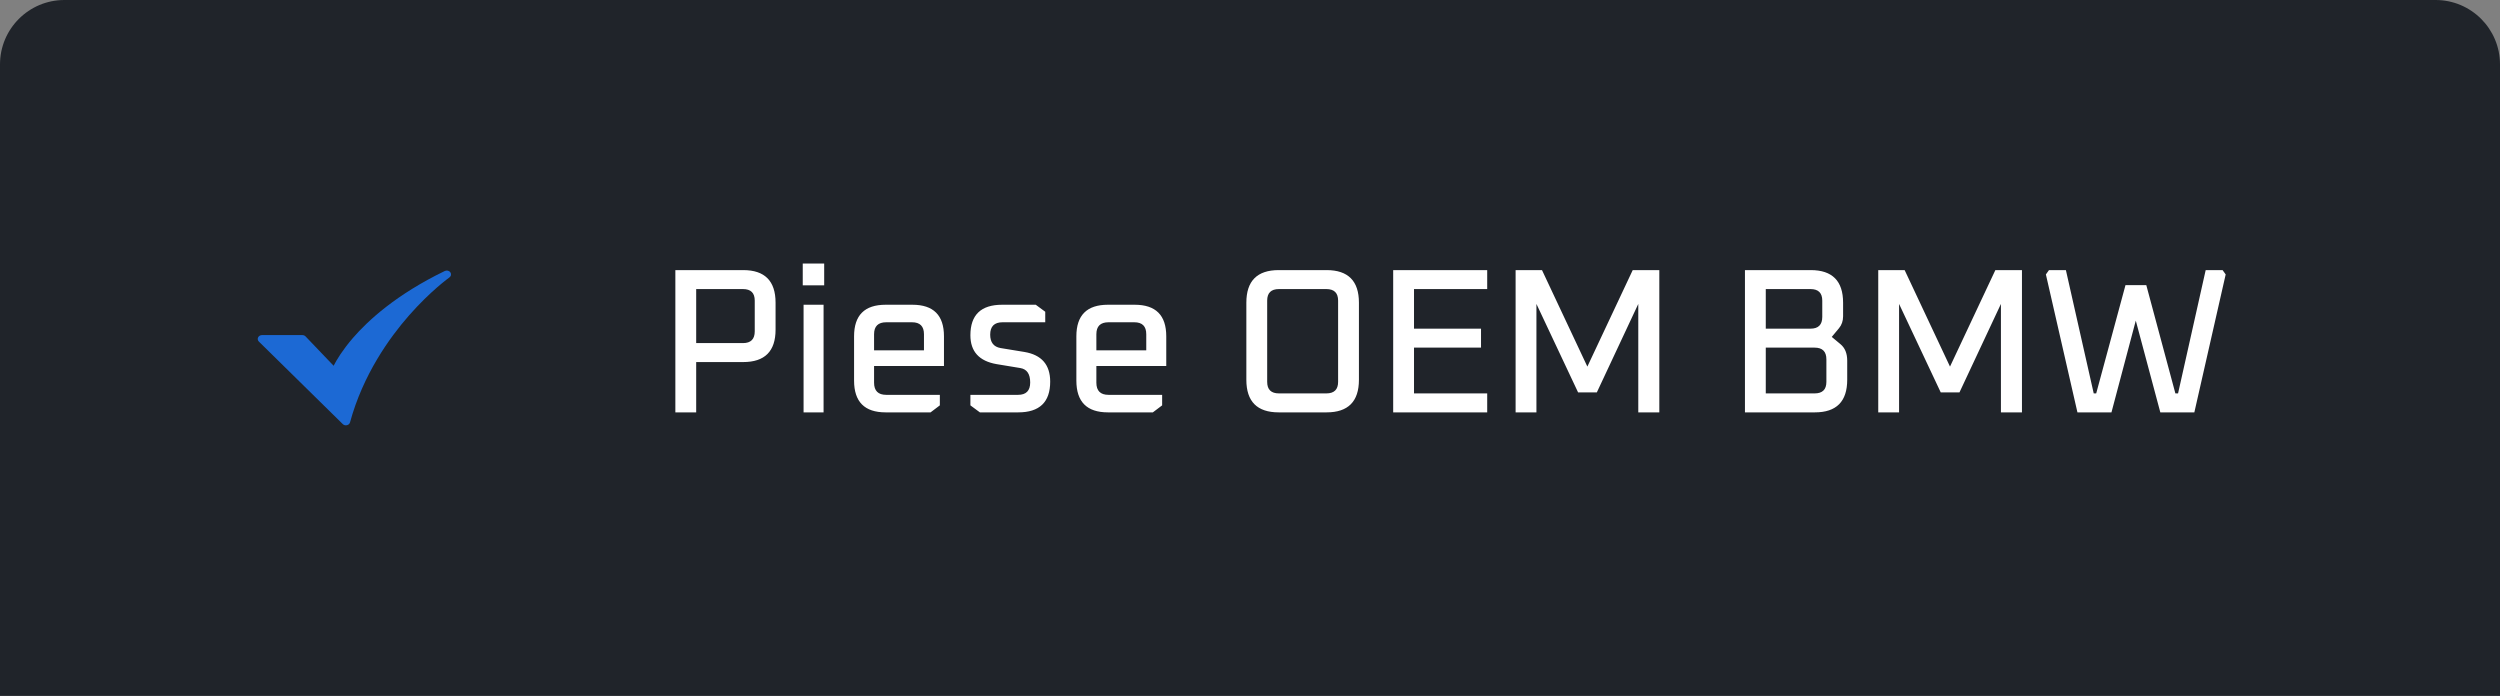 <svg xmlns="http://www.w3.org/2000/svg" width="194" height="54" viewBox="0 0 194 54" fill="none"><rect x="0" y="0" width="194" height="54" fill="#808080" stroke="none"/><path d="M0 5C0 2.239 2.239 0 5 0H189C191.761 0 194 2.239 194 5V54H0V5Z" fill="#20242A"></path><path d="M26.842 33.006C26.796 33.006 26.752 32.998 26.71 32.981C26.668 32.964 26.631 32.94 26.6 32.91L20.087 26.505C20.044 26.463 20.015 26.409 20.005 26.352C19.994 26.295 20.002 26.236 20.028 26.183C20.053 26.129 20.095 26.084 20.149 26.052C20.202 26.02 20.265 26.003 20.329 26.003H23.464C23.511 26.003 23.557 26.013 23.6 26.03C23.643 26.048 23.681 26.074 23.712 26.106L25.889 28.383C26.124 27.925 26.579 27.164 27.378 26.237C28.56 24.866 30.757 22.849 34.516 21.029C34.589 20.994 34.674 20.985 34.753 21.003C34.833 21.022 34.902 21.067 34.947 21.13C34.992 21.193 35.009 21.269 34.995 21.342C34.982 21.416 34.938 21.483 34.873 21.529C34.859 21.539 33.41 22.577 31.741 24.477C30.206 26.227 28.165 29.087 27.161 32.779C27.143 32.844 27.102 32.901 27.044 32.943C26.986 32.984 26.915 33.006 26.842 33.006L26.842 33.006Z" fill="#1C69D4"></path><path d="M52.408 32V20.96H57.672C59.347 20.96 60.184 21.803 60.184 23.488V25.584C60.184 27.259 59.347 28.096 57.672 28.096H54.024V32H52.408ZM54.024 26.624H57.656C58.264 26.624 58.568 26.32 58.568 25.712V23.328C58.568 22.731 58.264 22.432 57.656 22.432H54.024V26.624ZM62.293 22.144V20.448H63.957V22.144H62.293ZM62.357 32V23.648H63.909V32H62.357ZM66.276 29.536V26.096C66.276 24.464 67.092 23.648 68.724 23.648H70.804C72.436 23.648 73.252 24.464 73.252 26.096V28.4H67.828V29.696C67.828 30.325 68.143 30.64 68.772 30.64H72.932V31.456L72.212 32H68.724C67.092 32 66.276 31.179 66.276 29.536ZM67.828 27.184H71.7V25.936C71.7 25.317 71.391 25.008 70.772 25.008H68.772C68.143 25.008 67.828 25.317 67.828 25.936V27.184ZM75.303 31.456V30.64H78.999C79.628 30.64 79.943 30.32 79.943 29.68C79.943 29.019 79.687 28.645 79.175 28.56L77.335 28.256C75.98 28.021 75.303 27.275 75.303 26.016C75.303 24.437 76.124 23.648 77.767 23.648H80.375L81.111 24.192V25.008H77.799C77.159 25.008 76.839 25.328 76.839 25.968C76.839 26.565 77.106 26.912 77.639 27.008L79.495 27.312C80.828 27.536 81.495 28.304 81.495 29.616C81.495 31.205 80.668 32 79.015 32H76.039L75.303 31.456ZM83.526 29.536V26.096C83.526 24.464 84.342 23.648 85.974 23.648H88.054C89.686 23.648 90.502 24.464 90.502 26.096V28.4H85.078V29.696C85.078 30.325 85.393 30.64 86.022 30.64H90.182V31.456L89.462 32H85.974C84.342 32 83.526 31.179 83.526 29.536ZM85.078 27.184H88.95V25.936C88.95 25.317 88.641 25.008 88.022 25.008H86.022C85.393 25.008 85.078 25.317 85.078 25.936V27.184ZM96.717 29.472V23.488C96.717 21.803 97.554 20.96 99.229 20.96H102.941C104.615 20.96 105.453 21.803 105.453 23.488V29.472C105.453 31.157 104.615 32 102.941 32H99.229C97.554 32 96.717 31.157 96.717 29.472ZM98.333 29.632C98.333 30.229 98.637 30.528 99.245 30.528H102.925C103.533 30.528 103.837 30.229 103.837 29.632V23.328C103.837 22.731 103.533 22.432 102.925 22.432H99.245C98.637 22.432 98.333 22.731 98.333 23.328V29.632ZM108.111 32V20.96H115.407V22.432H109.727V25.504H114.927V26.976H109.727V30.528H115.407V32H108.111ZM117.611 32V20.96H119.659L123.179 28.448L126.699 20.96H128.763V32H127.131V23.584L123.915 30.448H122.459L119.227 23.584V32H117.611ZM135.408 32V20.96H140.512C142.187 20.96 143.024 21.803 143.024 23.488V24.544C143.024 24.907 142.917 25.216 142.704 25.472L142.144 26.144L142.816 26.704C143.168 26.992 143.344 27.419 143.344 27.984V29.472C143.344 31.157 142.507 32 140.832 32H135.408ZM137.024 30.528H140.816C141.424 30.528 141.728 30.229 141.728 29.632V27.888C141.728 27.28 141.424 26.976 140.816 26.976H137.024V30.528ZM137.024 25.504H140.496C141.104 25.504 141.408 25.2 141.408 24.592V23.328C141.408 22.731 141.104 22.432 140.496 22.432H137.024V25.504ZM145.752 32V20.96H147.8L151.32 28.448L154.84 20.96H156.904V32H155.272V23.584L152.056 30.448H150.6L147.368 23.584V32H145.752ZM158.761 21.296L159.001 20.96H160.313L162.473 30.528H162.665L164.937 22.128H166.553L168.809 30.528H169.017L171.161 20.96H172.473L172.713 21.296L170.281 32H167.641L165.737 24.88L163.849 32H161.209L158.761 21.296Z" fill="white"></path></svg>